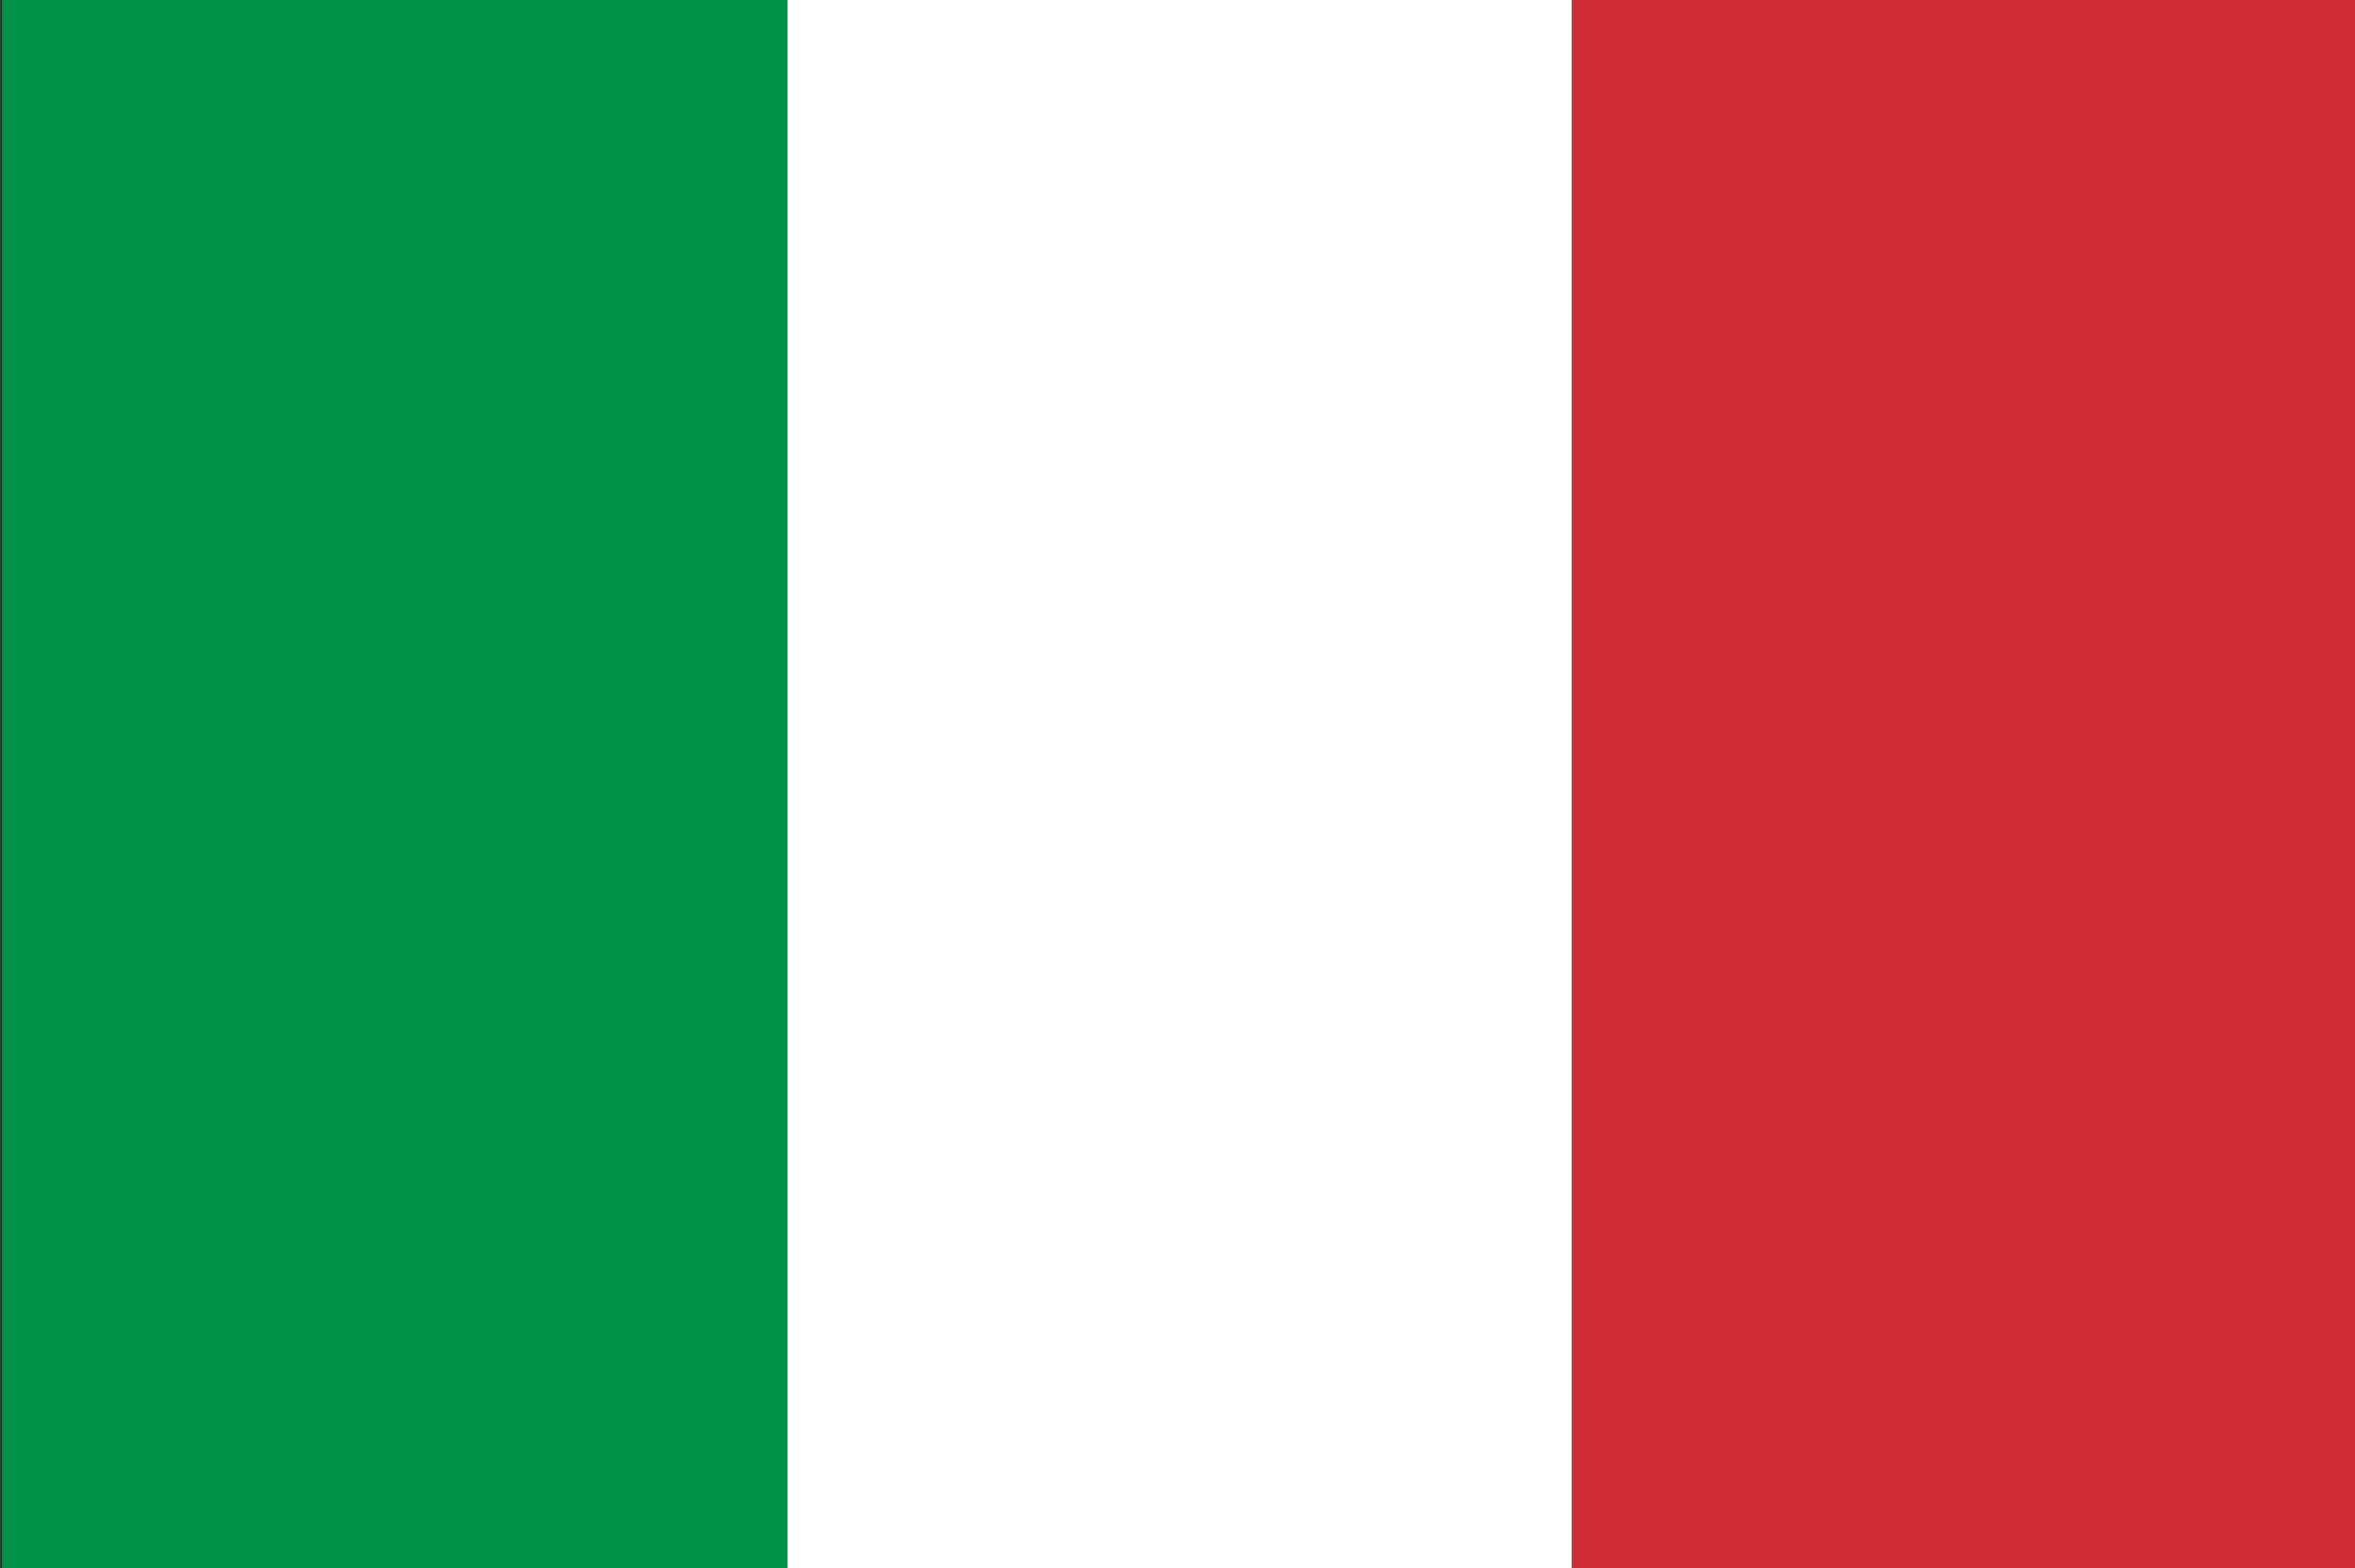 <?xml version="1.0" encoding="UTF-8" standalone="no"?>
<!-- Created with Inkscape (http://www.inkscape.org/) -->

<svg
   xmlns:dc="http://purl.org/dc/elements/1.1/"
   xmlns:cc="http://creativecommons.org/ns#"
   xmlns:rdf="http://www.w3.org/1999/02/22-rdf-syntax-ns#"
   xmlns:svg="http://www.w3.org/2000/svg"
   xmlns="http://www.w3.org/2000/svg"
   xmlns:inkscape="http://www.inkscape.org/namespaces/inkscape"
   version="1.1"
   width="625"
   height="416.373"
   id="svg2"
   xml:space="preserve"><rect width="100%" height="100%" fill="#333333" stroke="none"/><defs
     id="defs6" /><g
     transform="matrix(1.25,0,0,-1.25,0,416.373)"
     id="g10"><path
       d="m 0.431,0 166.666,0 0,333.097 -166.666,0 L 0.431,0 z"
       inkscape:connector-curvature="0"
       id="path12"
       style="fill:#009246;fill-opacity:1;fill-rule:nonzero;stroke:none" /><path
       d="m 167.098,0 166.667,0 0,333.097 -166.667,0 0,-333.097 z"
       inkscape:connector-curvature="0"
       id="path14"
       style="fill:#ffffff;fill-opacity:1;fill-rule:nonzero;stroke:none" /><path
       d="M 333.764,0 500,0 l 0,333.097 -166.236,0 0,-333.097 z"
       inkscape:connector-curvature="0"
       id="path16"
       style="fill:#ce2b37;fill-opacity:1;fill-rule:nonzero;stroke:none" /></g></svg>
